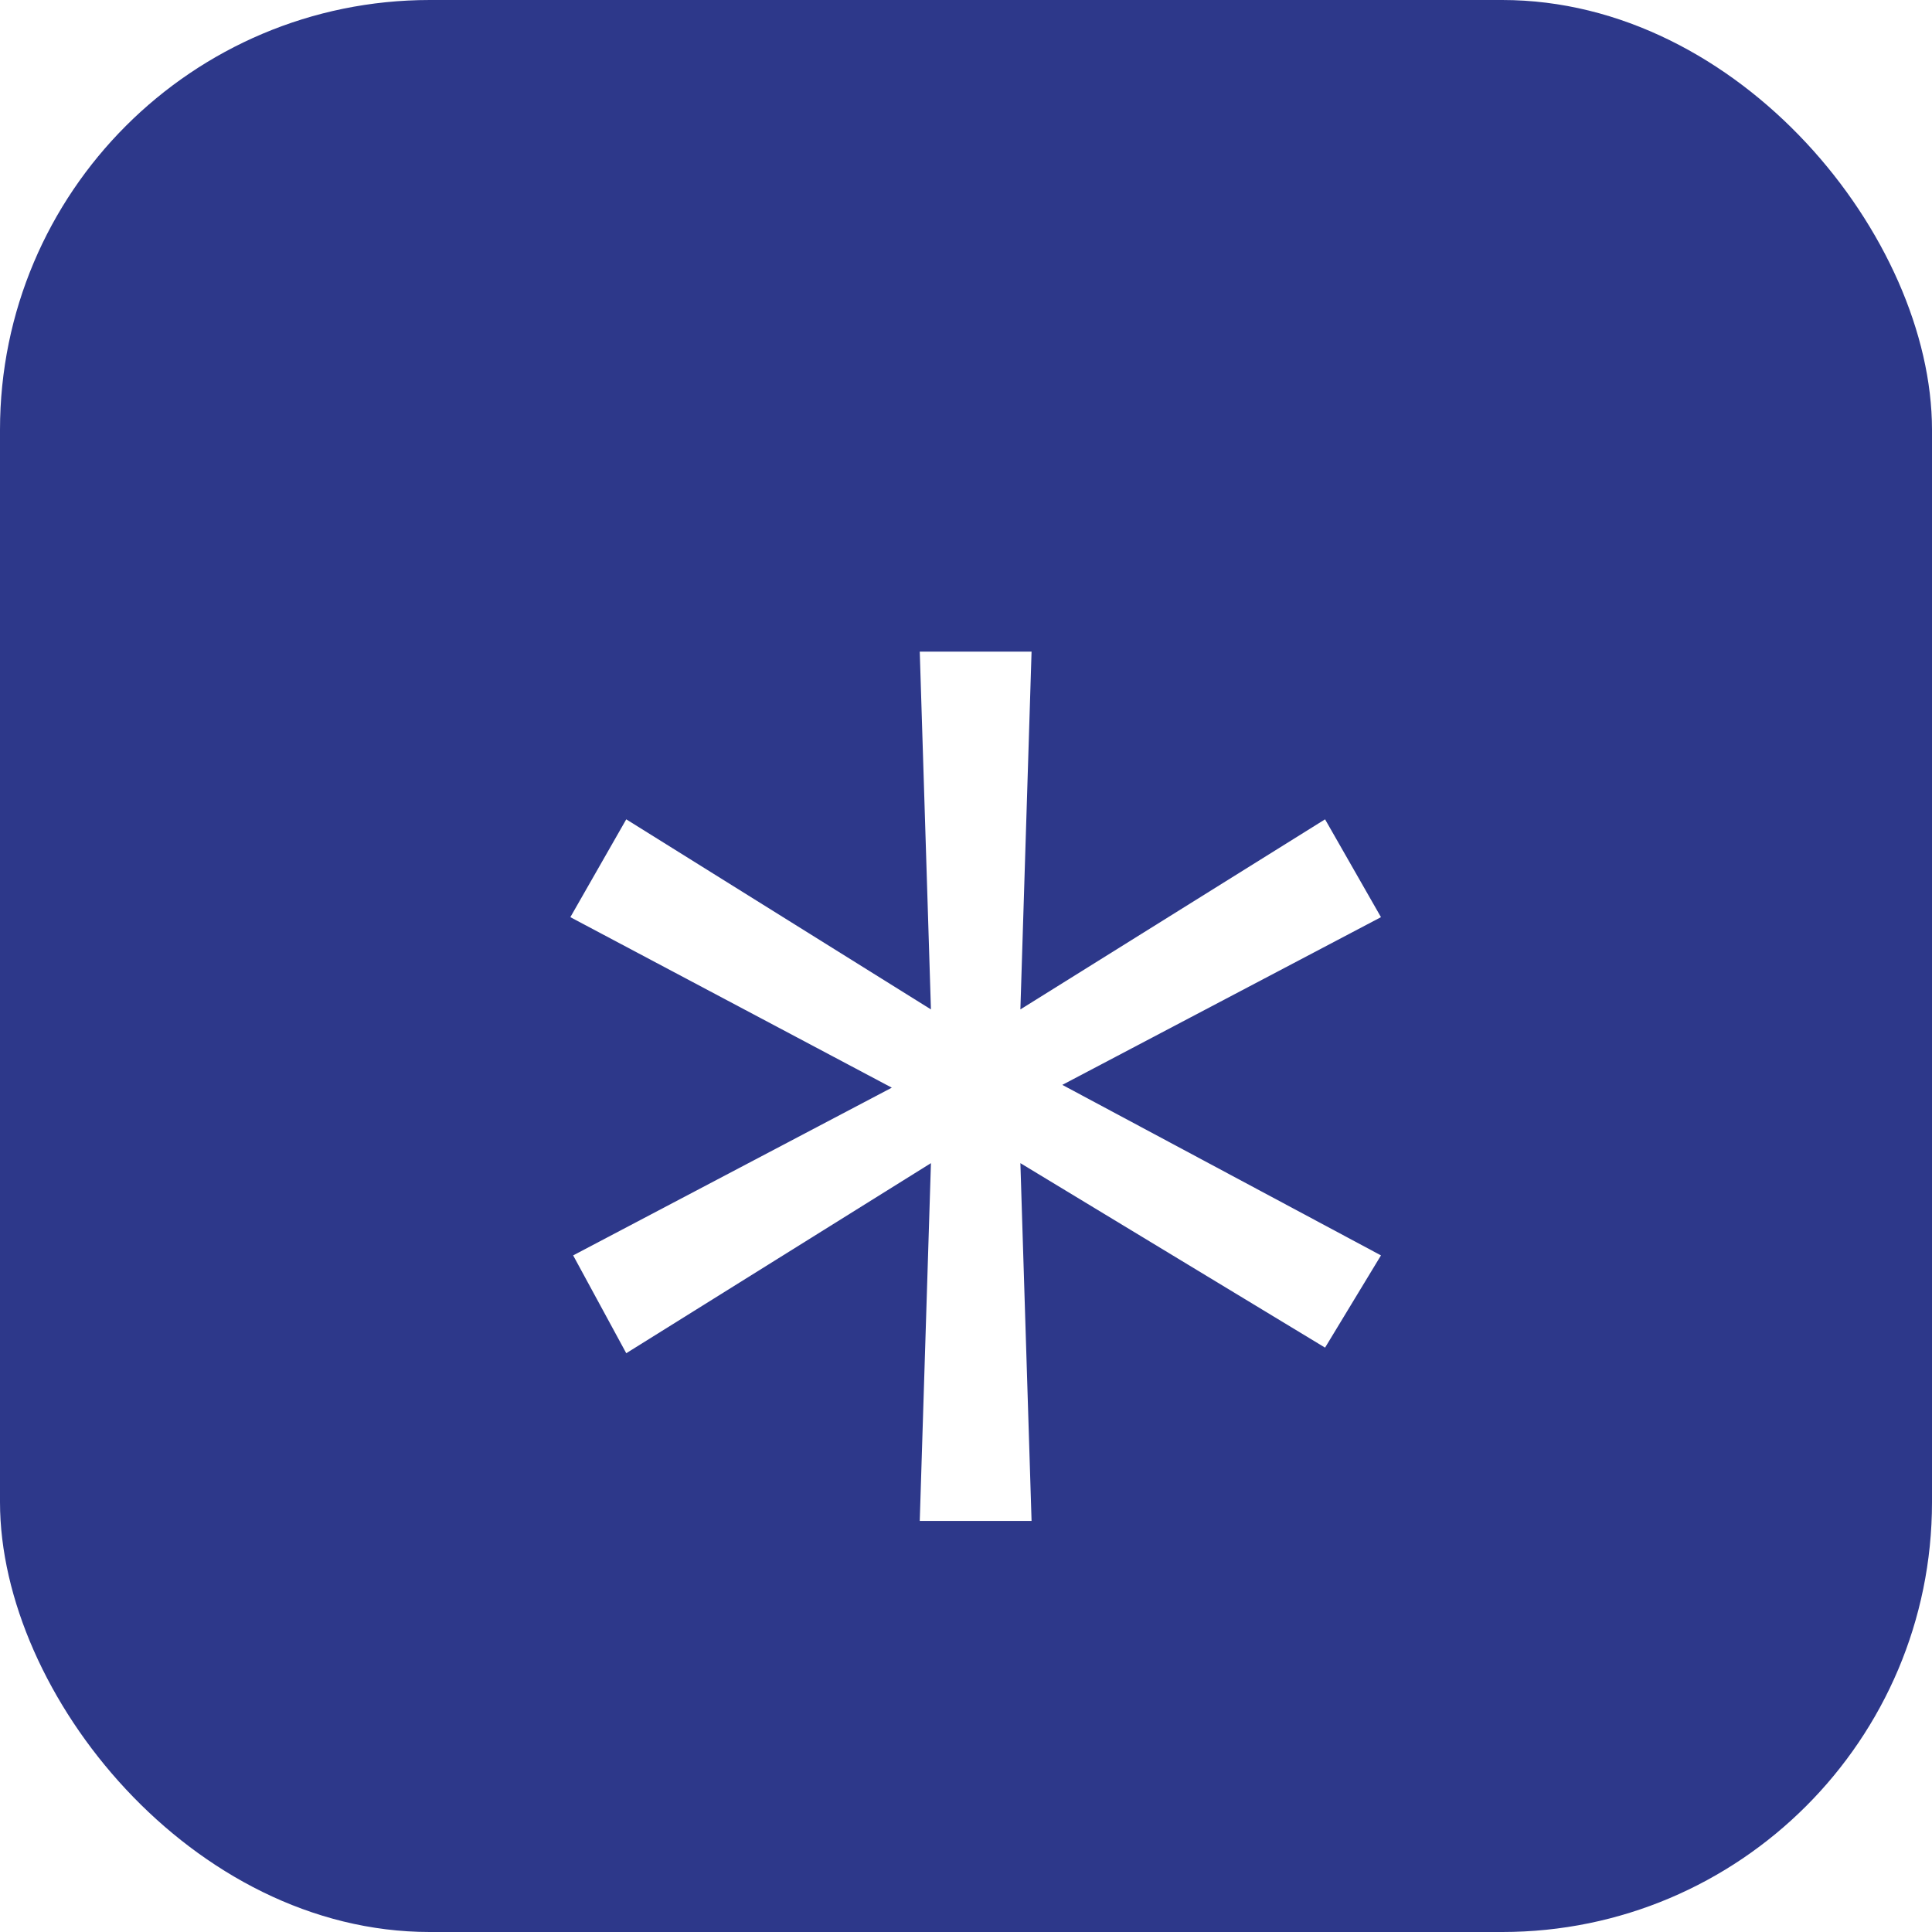 <svg width="47" height="47" viewBox="0 0 47 47" fill="none" xmlns="http://www.w3.org/2000/svg">
<rect width="47" height="47" rx="10.456" fill="#2D388A"/>
<g filter="url(#filter0_d_310_2406)">
<path d="M22.375 34.148H25.095L24.823 25.444L32.235 29.932L33.595 27.688L25.843 23.54L33.595 19.46L32.235 17.08L24.823 21.704L25.095 13H22.375L22.647 21.704L15.235 17.08L13.875 19.46L21.695 23.608L13.943 27.688L15.235 30.068L22.647 25.444L22.375 34.148Z" fill="white"/>
</g>
<defs>
<filter id="filter0_d_310_2406" x="11.023" y="13" width="25.424" height="26.852" filterUnits="userSpaceOnUse" color-interpolation-filters="sRGB">
<feFlood flood-opacity="0" result="BackgroundImageFix"/>
<feColorMatrix in="SourceAlpha" type="matrix" values="0 0 0 0 0 0 0 0 0 0 0 0 0 0 0 0 0 0 127 0" result="hardAlpha"/>
<feOffset dy="2.852"/>
<feGaussianBlur stdDeviation="1.426"/>
<feComposite in2="hardAlpha" operator="out"/>
<feColorMatrix type="matrix" values="0 0 0 0 0 0 0 0 0 0 0 0 0 0 0 0 0 0 0.17 0"/>
<feBlend mode="normal" in2="BackgroundImageFix" result="effect1_dropShadow_310_2406"/>
<feBlend mode="normal" in="SourceGraphic" in2="effect1_dropShadow_310_2406" result="shape"/>
</filter>
</defs>
</svg>
